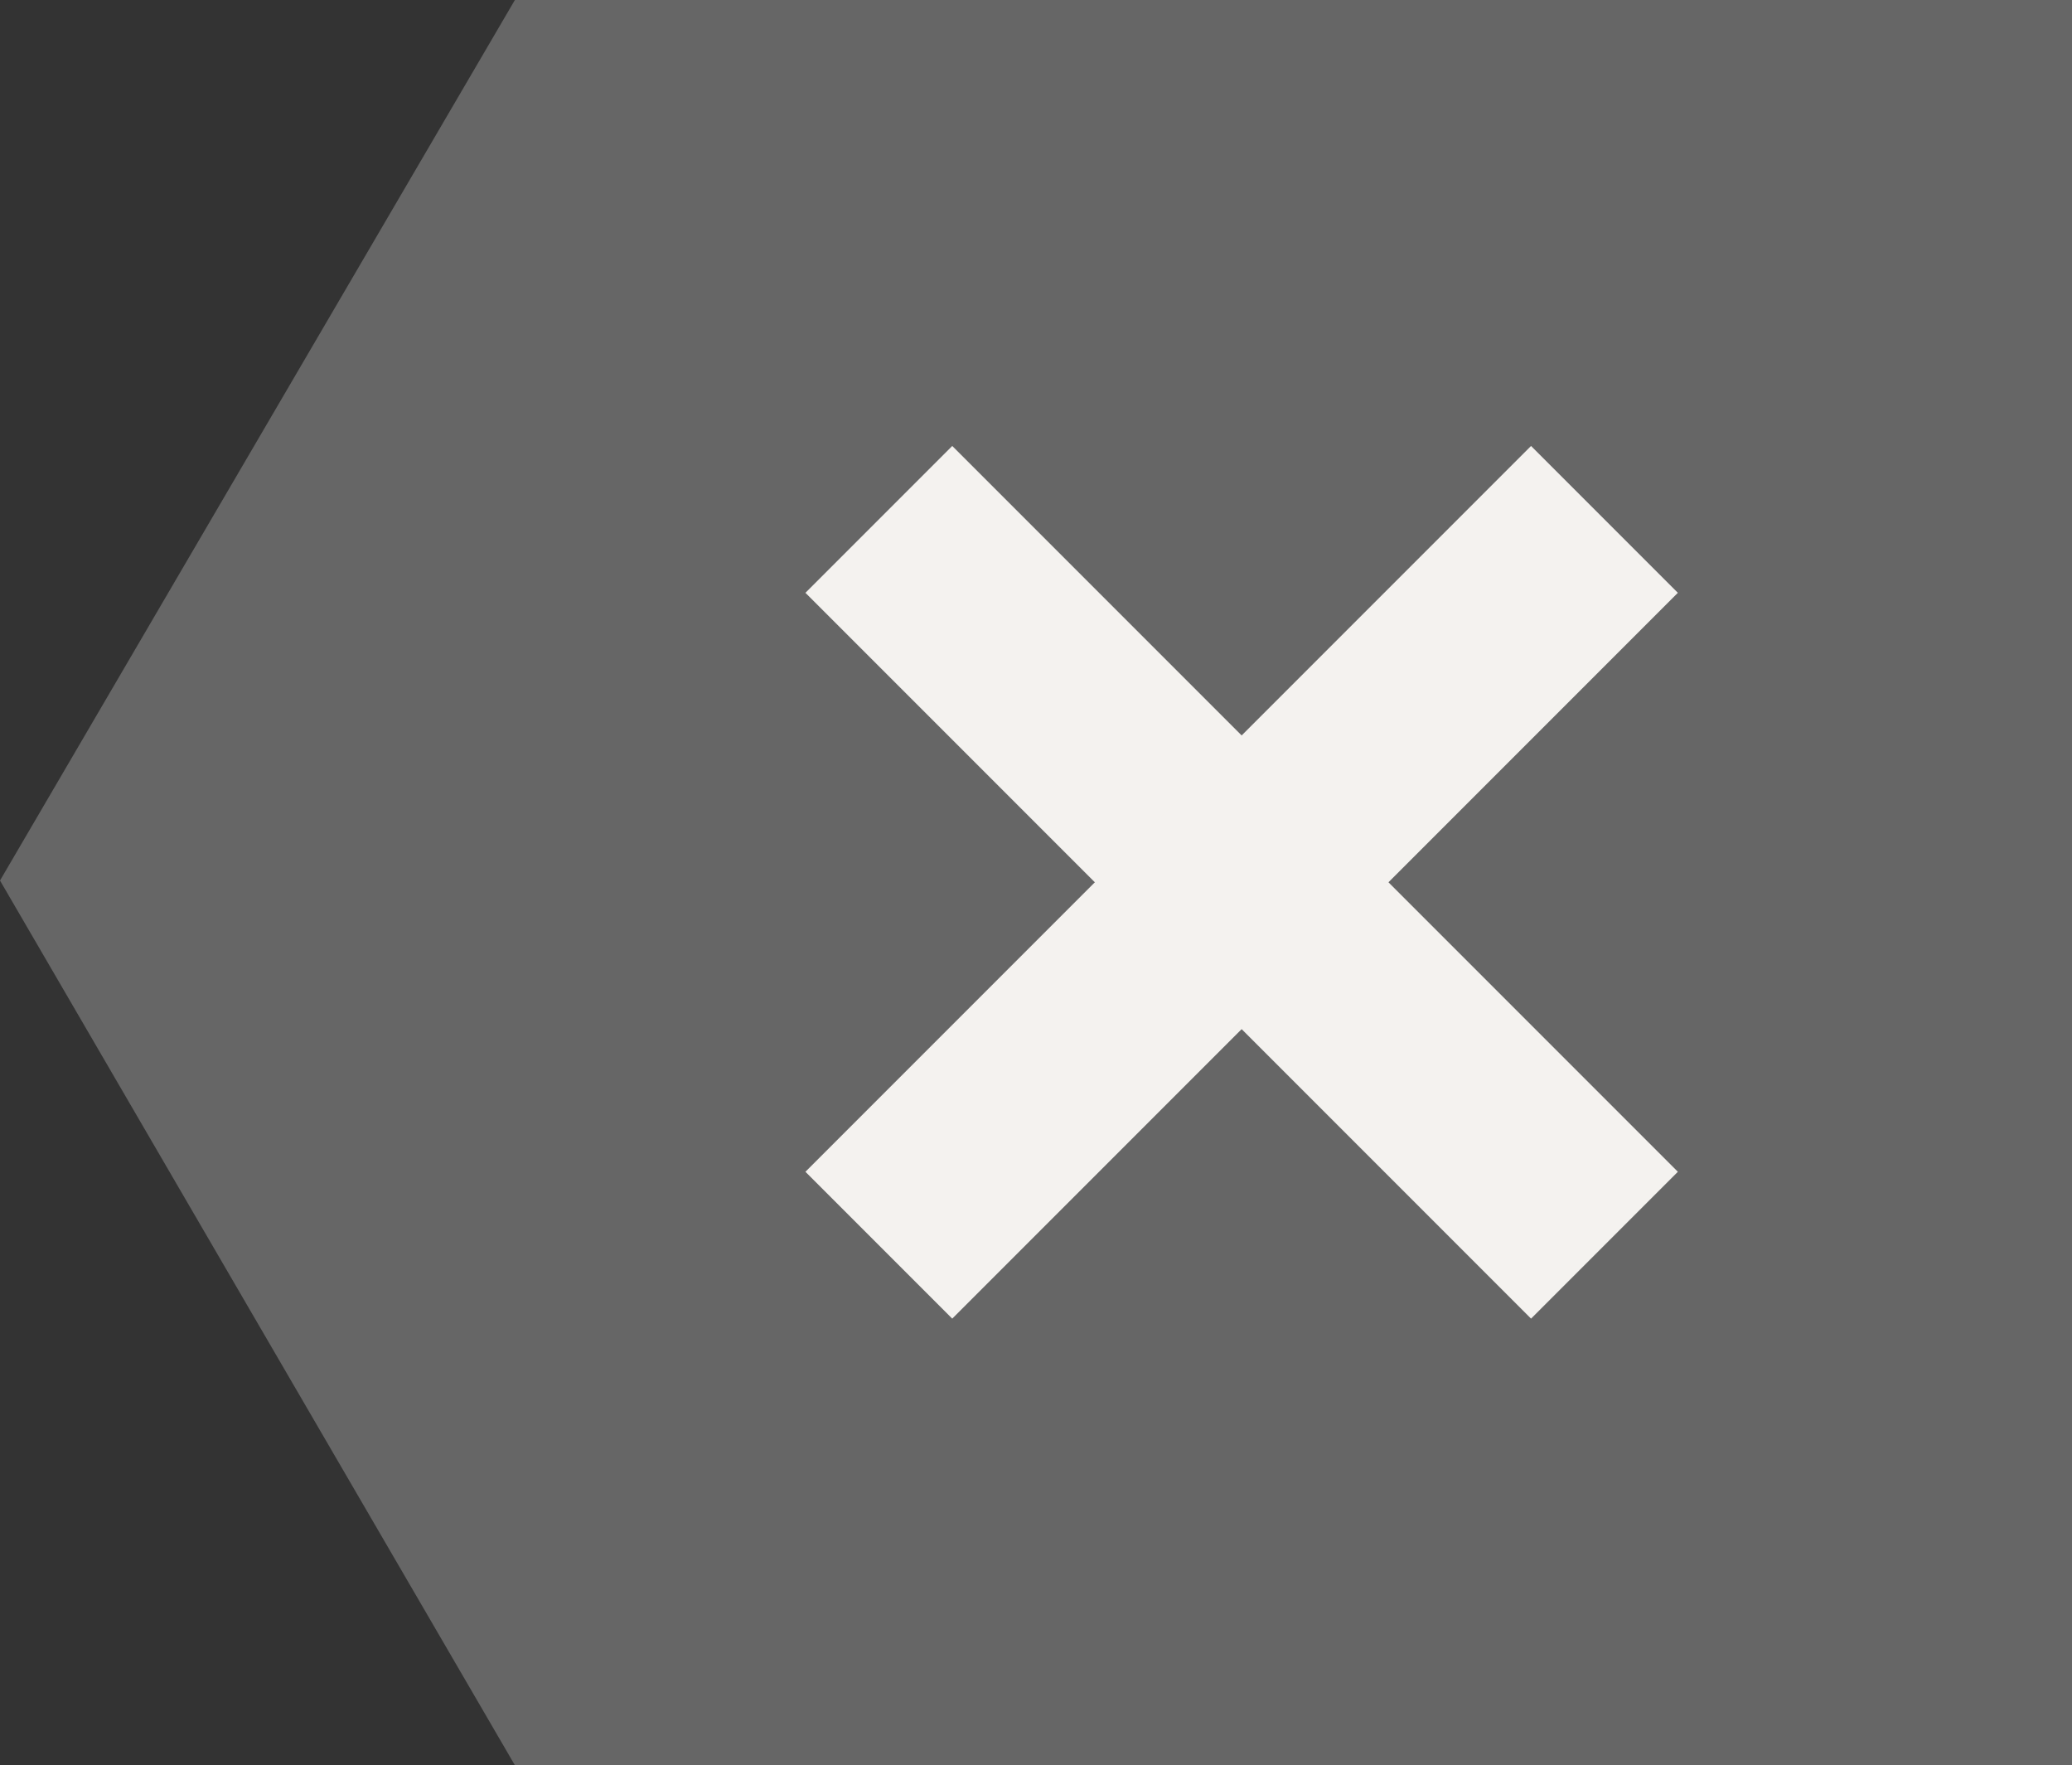 <?xml version="1.0" encoding="utf-8"?>
<!-- Generator: Adobe Illustrator 25.4.8, SVG Export Plug-In . SVG Version: 6.00 Build 0)  -->
<svg version="1.1" id="レイヤー_1" xmlns="http://www.w3.org/2000/svg" xmlns:xlink="http://www.w3.org/1999/xlink" x="0px"
	 y="0px" viewBox="0 0 19.96 17" style="enable-background:new 0 0 19.96 17;" xml:space="preserve">
<rect x="0" y="0" width="19.96" height="17" fill="#333333" stroke="none"/>
<style type="text/css">
	.st0{fill:#666666;}
	.st1{fill:none;stroke:#F4F2EF;stroke-width:2;stroke-miterlimit:10;}
</style>
<path id="パス_4668" class="st0" d="M4.96,0h15v17h-15L0,8.48L4.96,0z"/>
<g id="グループ_13470" transform="translate(8.466 5.002)">
	<line id="線_427" class="st1" x1="0" y1="0" x2="6.99" y2="6.99"/>
	<line id="線_428" class="st1" x1="0" y1="6.99" x2="6.99" y2="0"/>
</g>
</svg>
